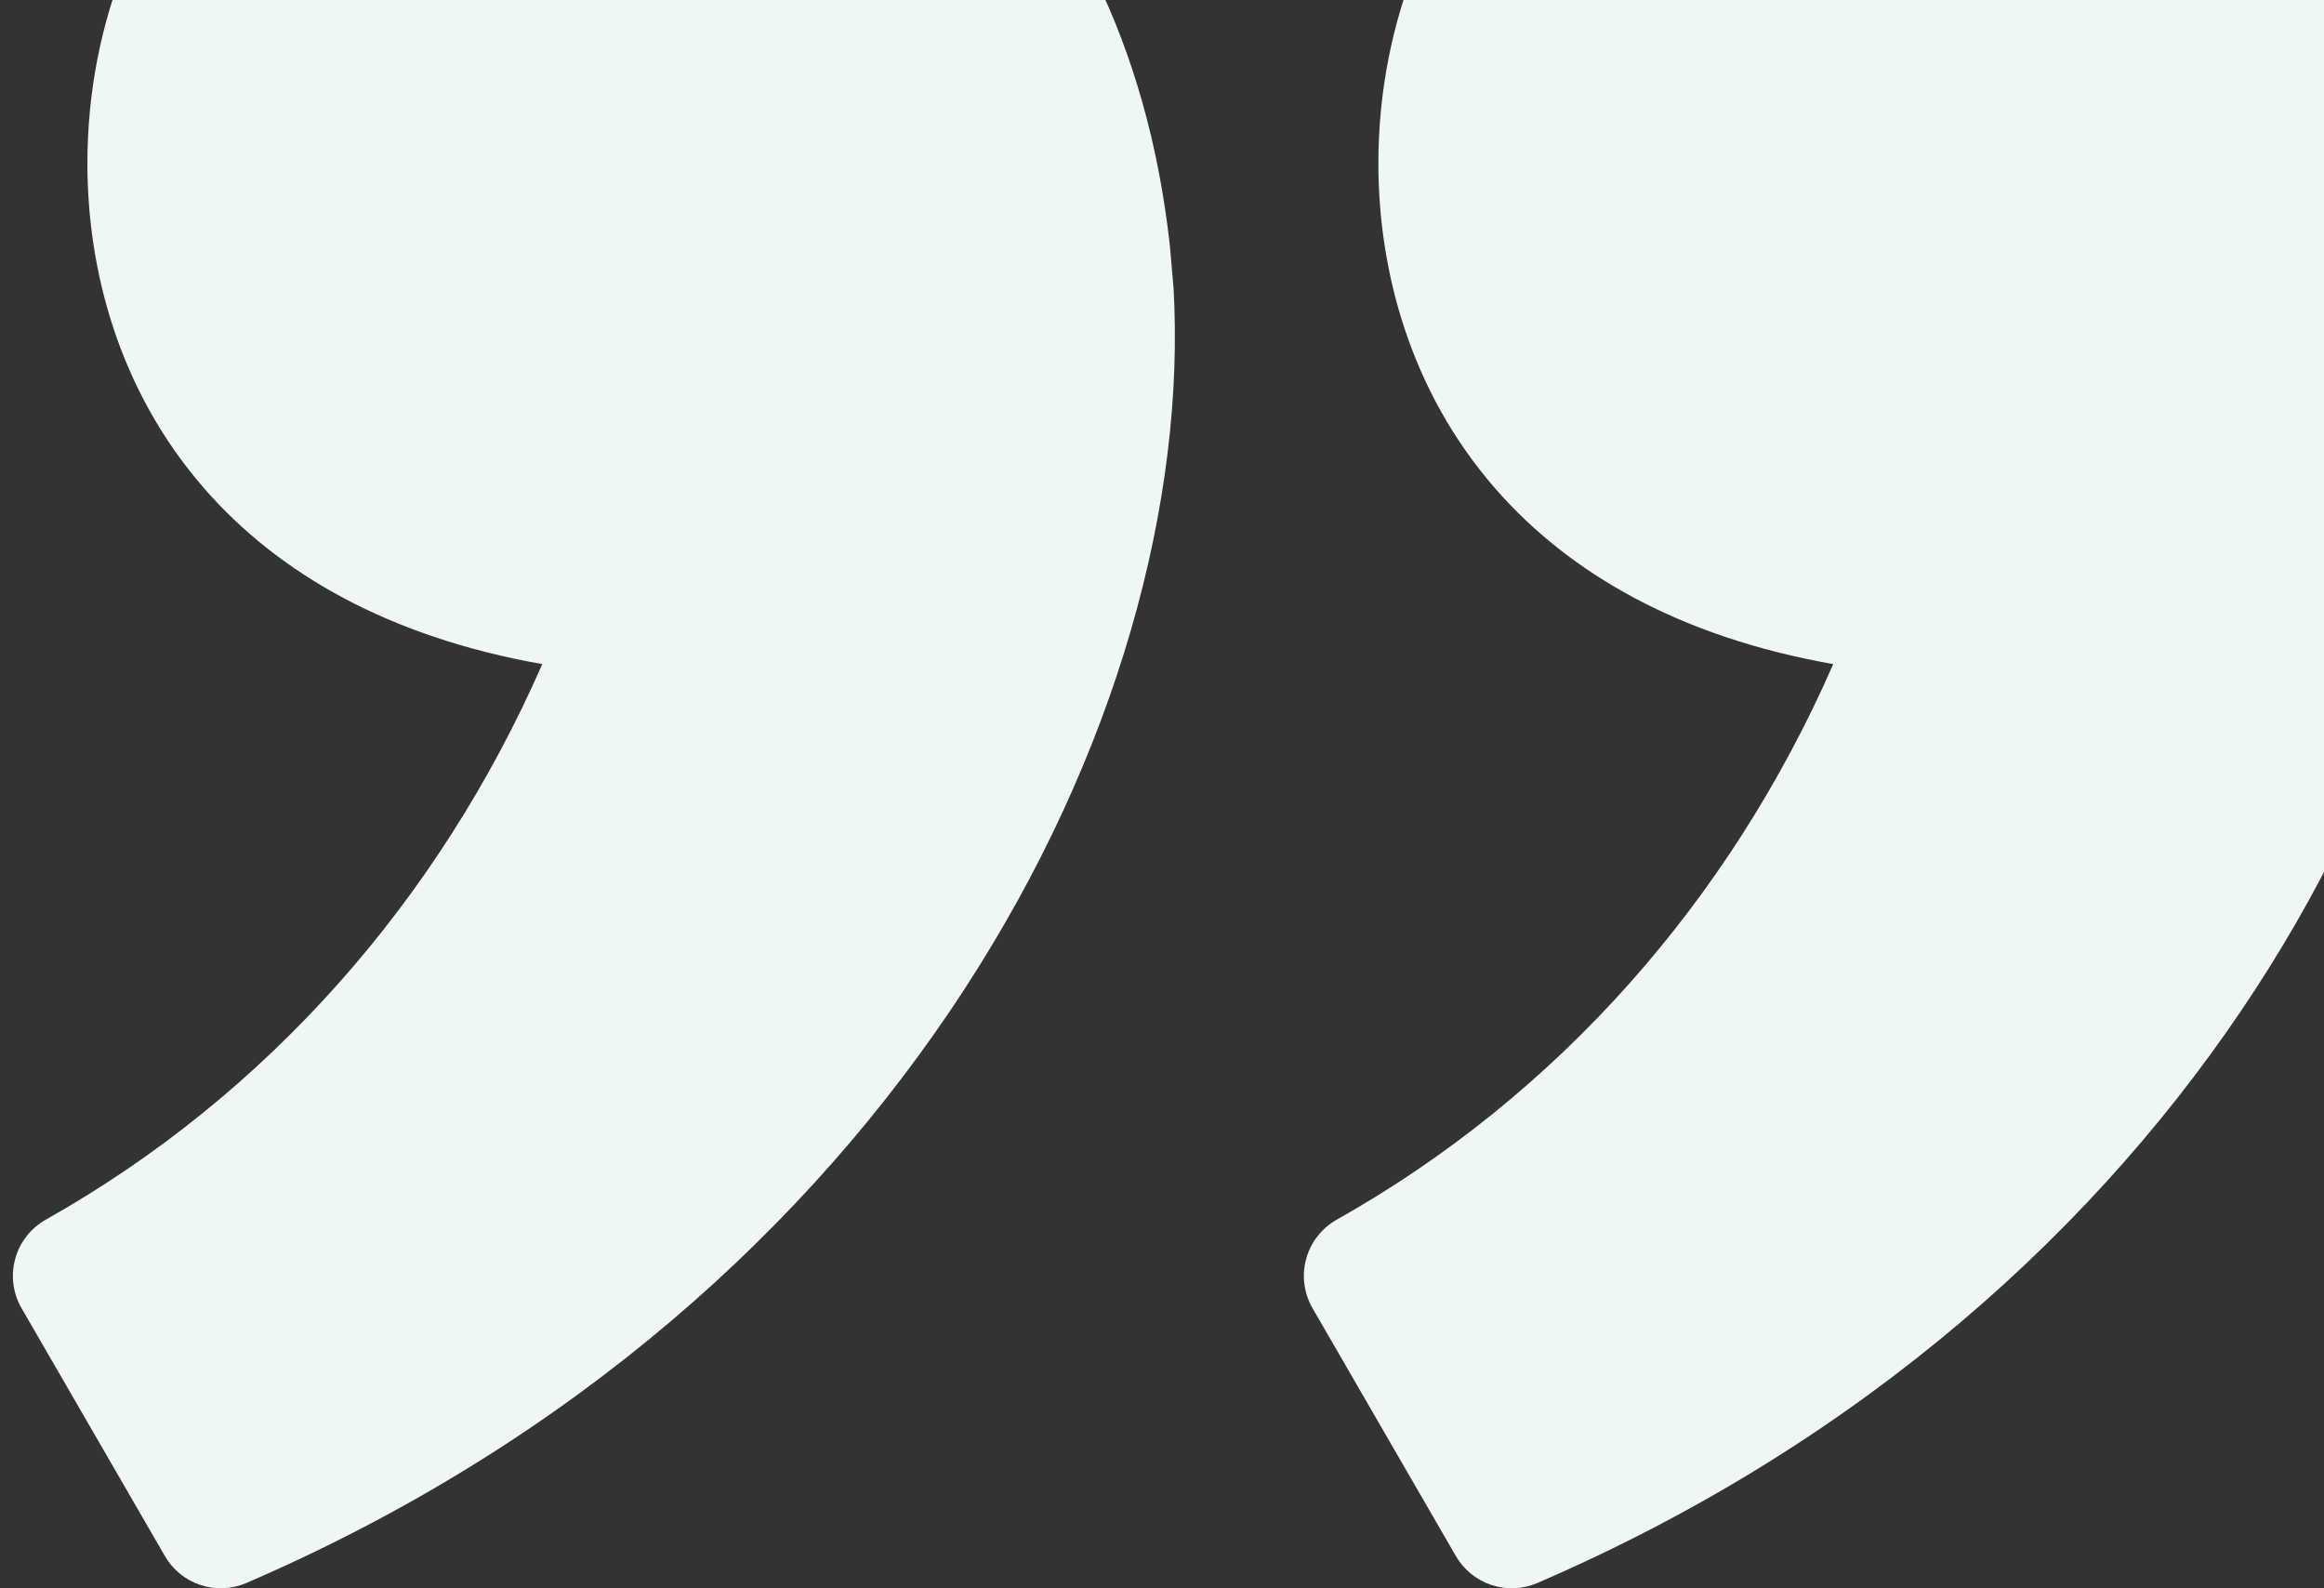 <svg width="120" height="82" viewBox="0 0 120 82" fill="none" xmlns="http://www.w3.org/2000/svg">
<rect x="0" y="0" width="120" height="82" fill="#333333" stroke="none"/>
<path d="M30.253 -17.994C43.586 -18.347 58.066 -8.427 60.406 12.673L60.586 14.759L60.593 14.799C61.866 36.926 46.433 67.179 12.72 81.726C11.97 82.049 11.127 82.086 10.351 81.829C9.576 81.573 8.922 81.04 8.513 80.333L1.113 67.539C0.892 67.157 0.75 66.735 0.693 66.298C0.637 65.861 0.668 65.416 0.785 64.991C0.901 64.566 1.101 64.167 1.373 63.82C1.644 63.472 1.982 63.182 2.366 62.966C13.766 56.553 22.653 46.493 28 34.286C20.066 32.886 14.366 29.599 10.546 25.219C6.1 20.113 4.513 13.886 4.513 8.439C4.513 -6.321 15.866 -18.261 30.246 -17.994M96.913 -17.994C110.246 -18.347 124.726 -8.427 127.066 12.673L127.246 14.759L127.253 14.799C128.526 36.926 113.093 67.179 79.38 81.726C78.63 82.049 77.787 82.086 77.011 81.829C76.236 81.573 75.582 81.04 75.173 80.333L67.773 67.539C67.552 67.157 67.41 66.735 67.353 66.298C67.297 65.861 67.328 65.416 67.445 64.991C67.561 64.566 67.761 64.167 68.032 63.82C68.304 63.472 68.642 63.182 69.026 62.966C80.426 56.553 89.313 46.493 94.66 34.286C86.726 32.886 81.026 29.599 77.206 25.219C72.76 20.113 71.173 13.886 71.173 8.439C71.173 -6.321 82.54 -18.261 96.913 -17.994Z" fill="#EEF7F3"/>
</svg>
